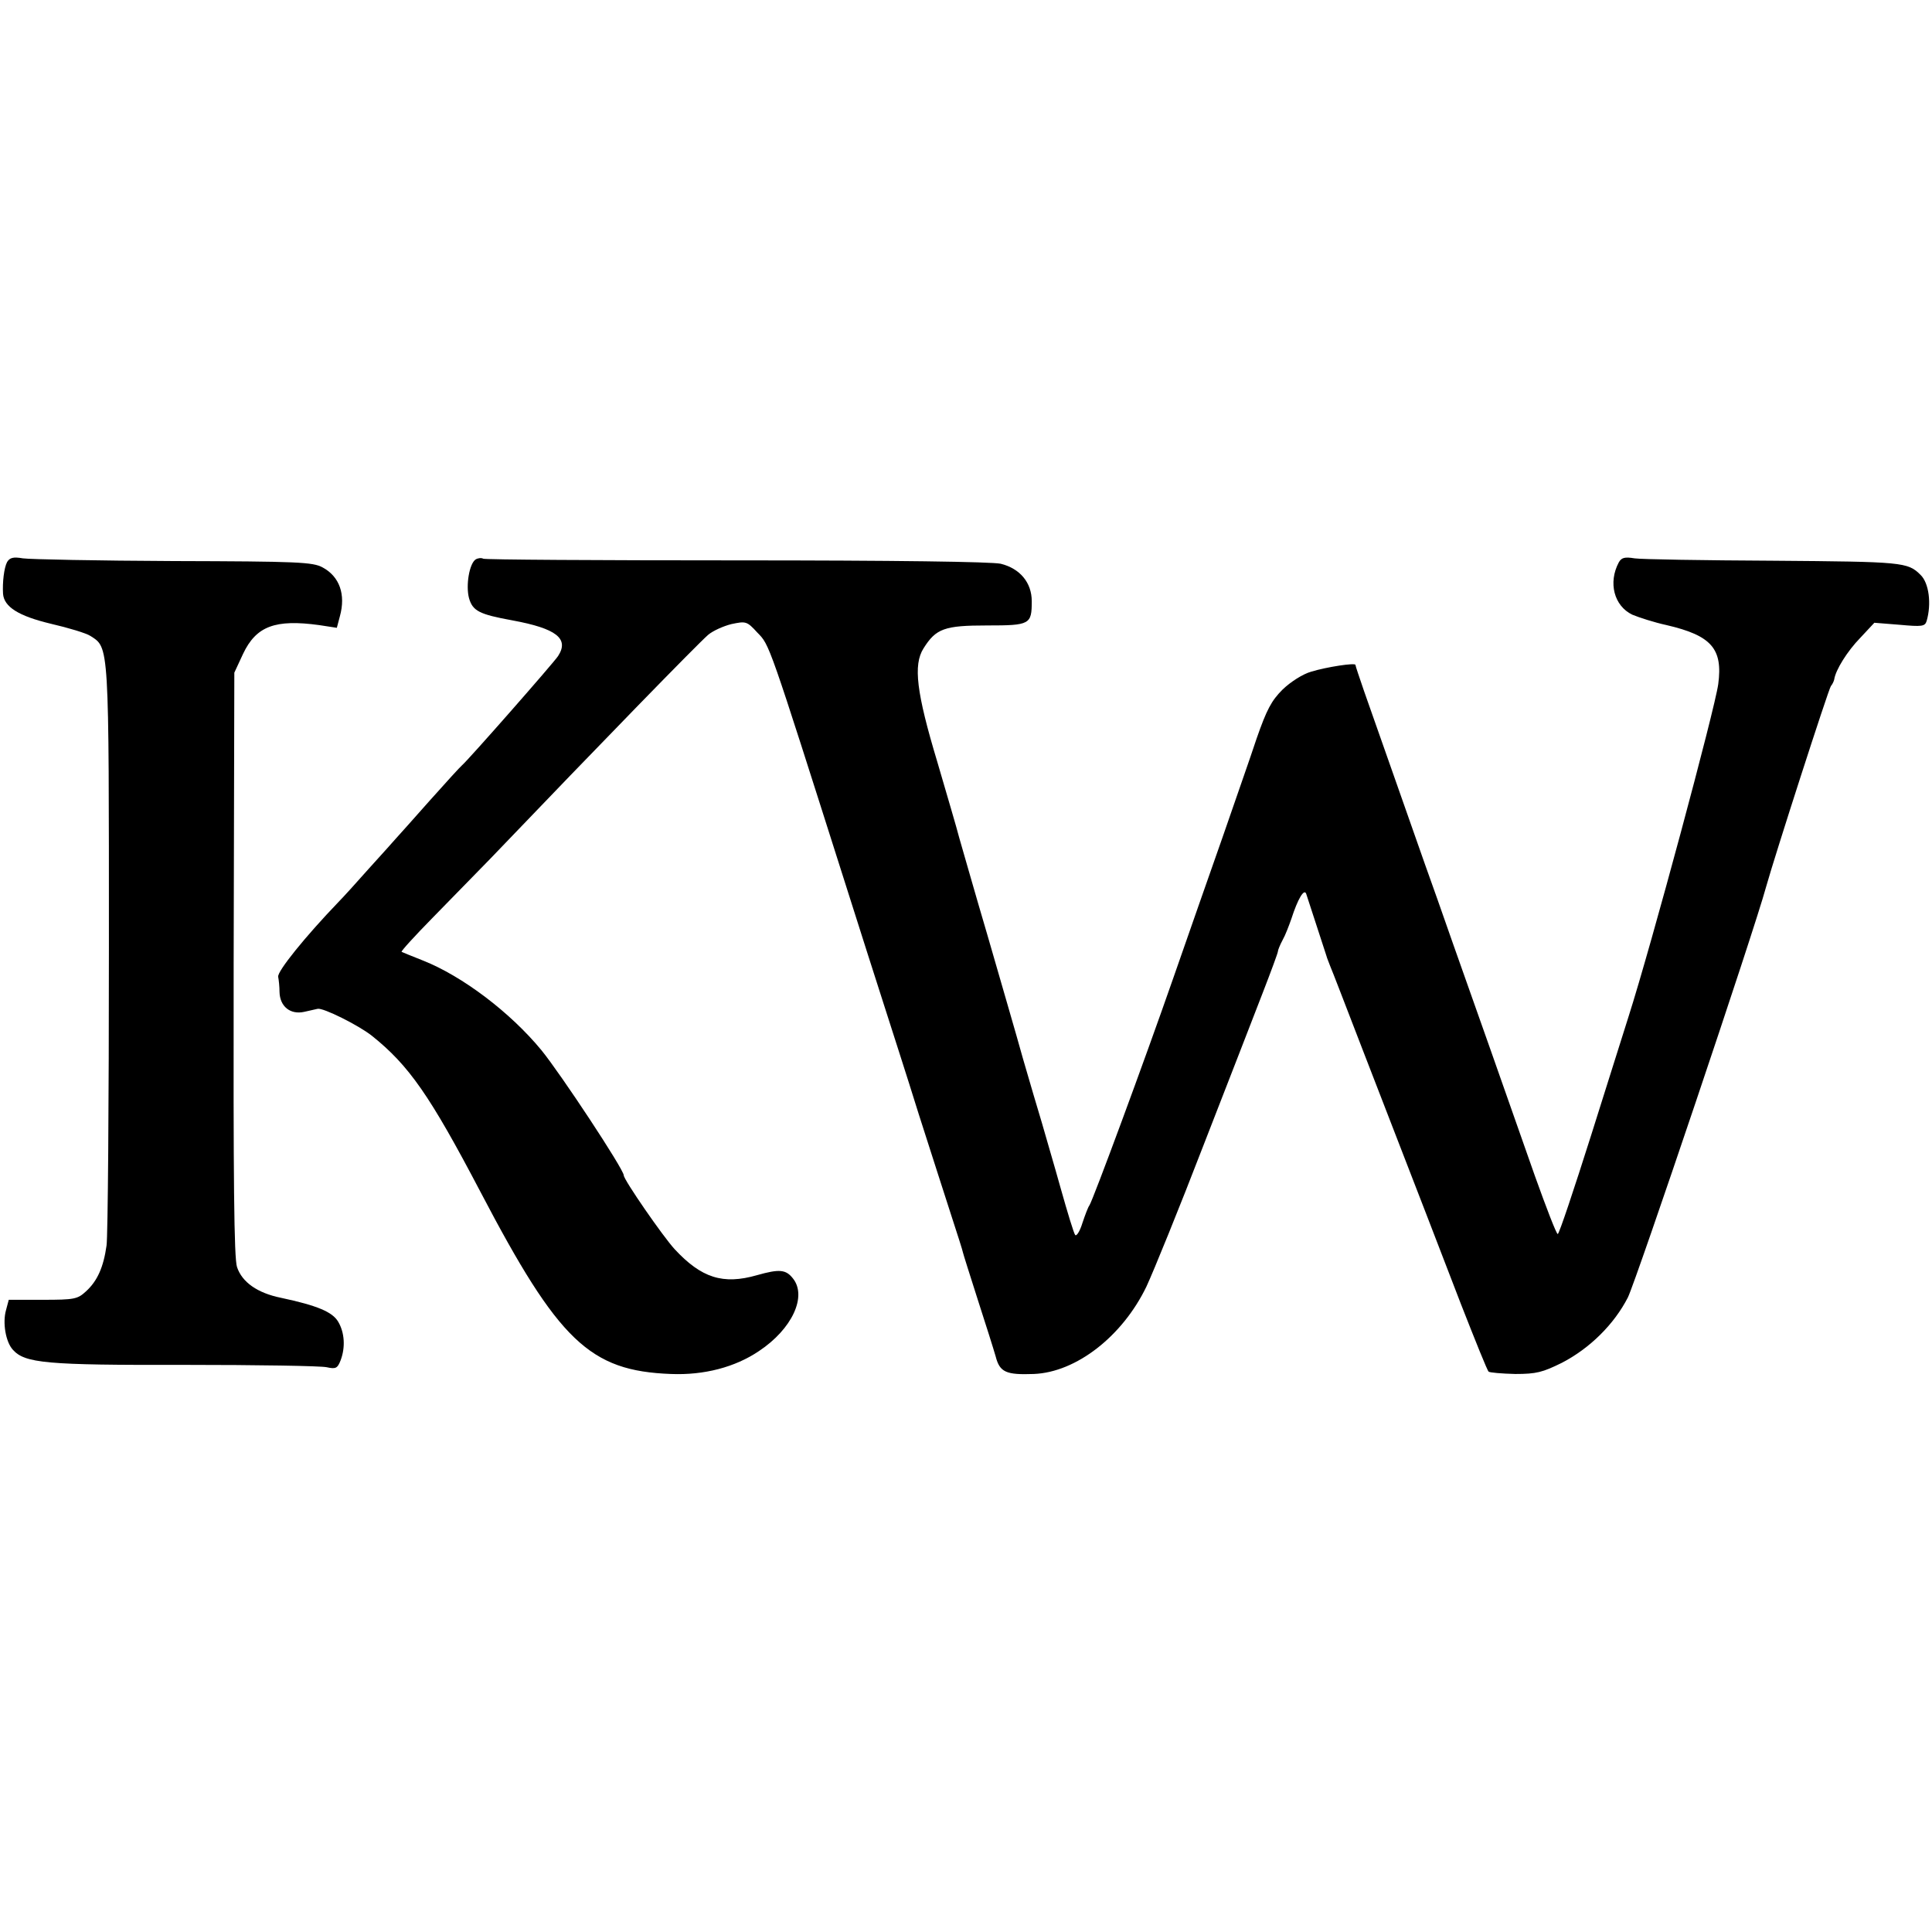 <?xml version="1.0" standalone="no"?>
<!DOCTYPE svg PUBLIC "-//W3C//DTD SVG 20010904//EN"
 "http://www.w3.org/TR/2001/REC-SVG-20010904/DTD/svg10.dtd">
<svg version="1.0" xmlns="http://www.w3.org/2000/svg"
 width="573pt" height="573pt" viewBox="0 0 573 573"
 preserveAspectRatio="xMidYMid meet">
<g transform="translate(0,573) scale(0.1,-0.1)"
fill="#000000" stroke="none">
<path d="M21 4063 c-9 -17 -14 -60 -12 -94 3 -39 46 -66 142 -89 52 -12 105
-28 117 -36 56 -36 55 -17 55 -924 0 -459 -3 -857 -7 -884 -9 -64 -27 -105
-61 -136 -25 -23 -34 -25 -128 -25 l-101 0 -8 -30 c-11 -38 -1 -95 20 -118 36
-40 97 -46 509 -45 215 0 405 -3 422 -7 27 -6 32 -3 41 20 15 39 12 83 -7 115
-17 29 -62 48 -170 71 -69 14 -115 46 -130 91 -9 26 -11 258 -10 899 l2 864
26 56 c39 82 95 103 226 85 l52 -8 9 34 c18 65 -1 118 -51 145 -29 16 -72 18
-442 19 -225 1 -426 5 -447 8 -29 5 -39 2 -47 -11z"/>
<path d="M1411 4071 c-19 -12 -30 -77 -20 -115 11 -38 30 -48 129 -66 130 -24
169 -54 135 -106 -14 -21 -266 -308 -285 -324 -4 -3 -47 -50 -96 -105 -49 -55
-93 -105 -99 -111 -5 -6 -41 -46 -80 -89 -38 -43 -79 -88 -90 -99 -100 -104
-183 -207 -180 -223 2 -10 4 -30 4 -45 1 -43 32 -68 73 -59 18 4 36 8 40 9 16
4 122 -49 161 -80 110 -88 172 -177 322 -463 232 -443 324 -531 565 -540 98
-4 190 20 261 68 98 65 143 162 101 215 -21 27 -40 29 -107 10 -101 -29 -165
-8 -244 77 -35 38 -151 206 -151 219 0 18 -187 301 -244 371 -93 113 -235 220
-351 266 -33 13 -62 25 -64 26 -2 2 39 47 92 101 52 53 128 131 169 173 340
355 614 636 648 666 14 12 45 26 69 32 43 9 46 9 77 -25 37 -38 31 -21 264
-754 39 -124 89 -279 110 -345 21 -66 69 -214 105 -330 37 -115 81 -253 98
-305 17 -52 32 -99 33 -105 1 -5 21 -68 44 -140 23 -71 47 -147 53 -168 12
-47 31 -55 113 -52 126 5 263 112 334 259 21 45 98 234 170 421 73 187 152
391 176 453 24 62 44 116 44 120 0 4 6 19 14 34 8 14 19 43 26 63 19 59 38 91
44 74 5 -16 55 -169 60 -184 1 -5 7 -19 11 -30 5 -11 48 -123 97 -250 188
-485 219 -566 291 -753 42 -107 78 -197 82 -200 3 -3 39 -6 79 -7 63 0 81 5
138 33 83 43 155 114 196 194 25 51 374 1085 410 1218 26 93 185 586 192 595
5 6 9 15 10 20 4 28 39 84 77 123 l42 45 75 -6 c66 -6 75 -5 80 11 15 51 7
113 -18 137 -38 38 -53 39 -436 42 -206 1 -392 4 -412 7 -30 5 -39 2 -47 -12
-32 -60 -14 -129 40 -155 19 -8 65 -23 102 -31 133 -31 167 -70 153 -175 -10
-74 -198 -773 -266 -986 -10 -33 -61 -192 -111 -352 -51 -161 -95 -293 -99
-293 -4 0 -34 78 -68 173 -86 245 -186 529 -244 692 -27 77 -64 183 -83 235
-40 113 -142 405 -179 509 -14 41 -26 76 -26 79 0 7 -85 -6 -131 -20 -25 -7
-61 -30 -85 -53 -33 -33 -47 -59 -77 -145 -19 -58 -65 -188 -100 -290 -36
-102 -102 -291 -147 -420 -87 -250 -238 -658 -249 -675 -4 -5 -13 -29 -21 -53
-7 -23 -17 -39 -21 -35 -4 4 -23 67 -43 138 -20 72 -46 159 -56 195 -11 36
-36 121 -56 190 -19 69 -67 233 -105 365 -39 132 -76 263 -84 290 -7 28 -37
129 -65 225 -62 206 -72 288 -41 337 37 59 62 68 189 68 127 0 132 3 132 72 0
55 -35 97 -92 111 -28 6 -311 10 -784 10 -408 0 -746 2 -751 5 -5 3 -15 2 -22
-2z"/>
</g>
</svg>
